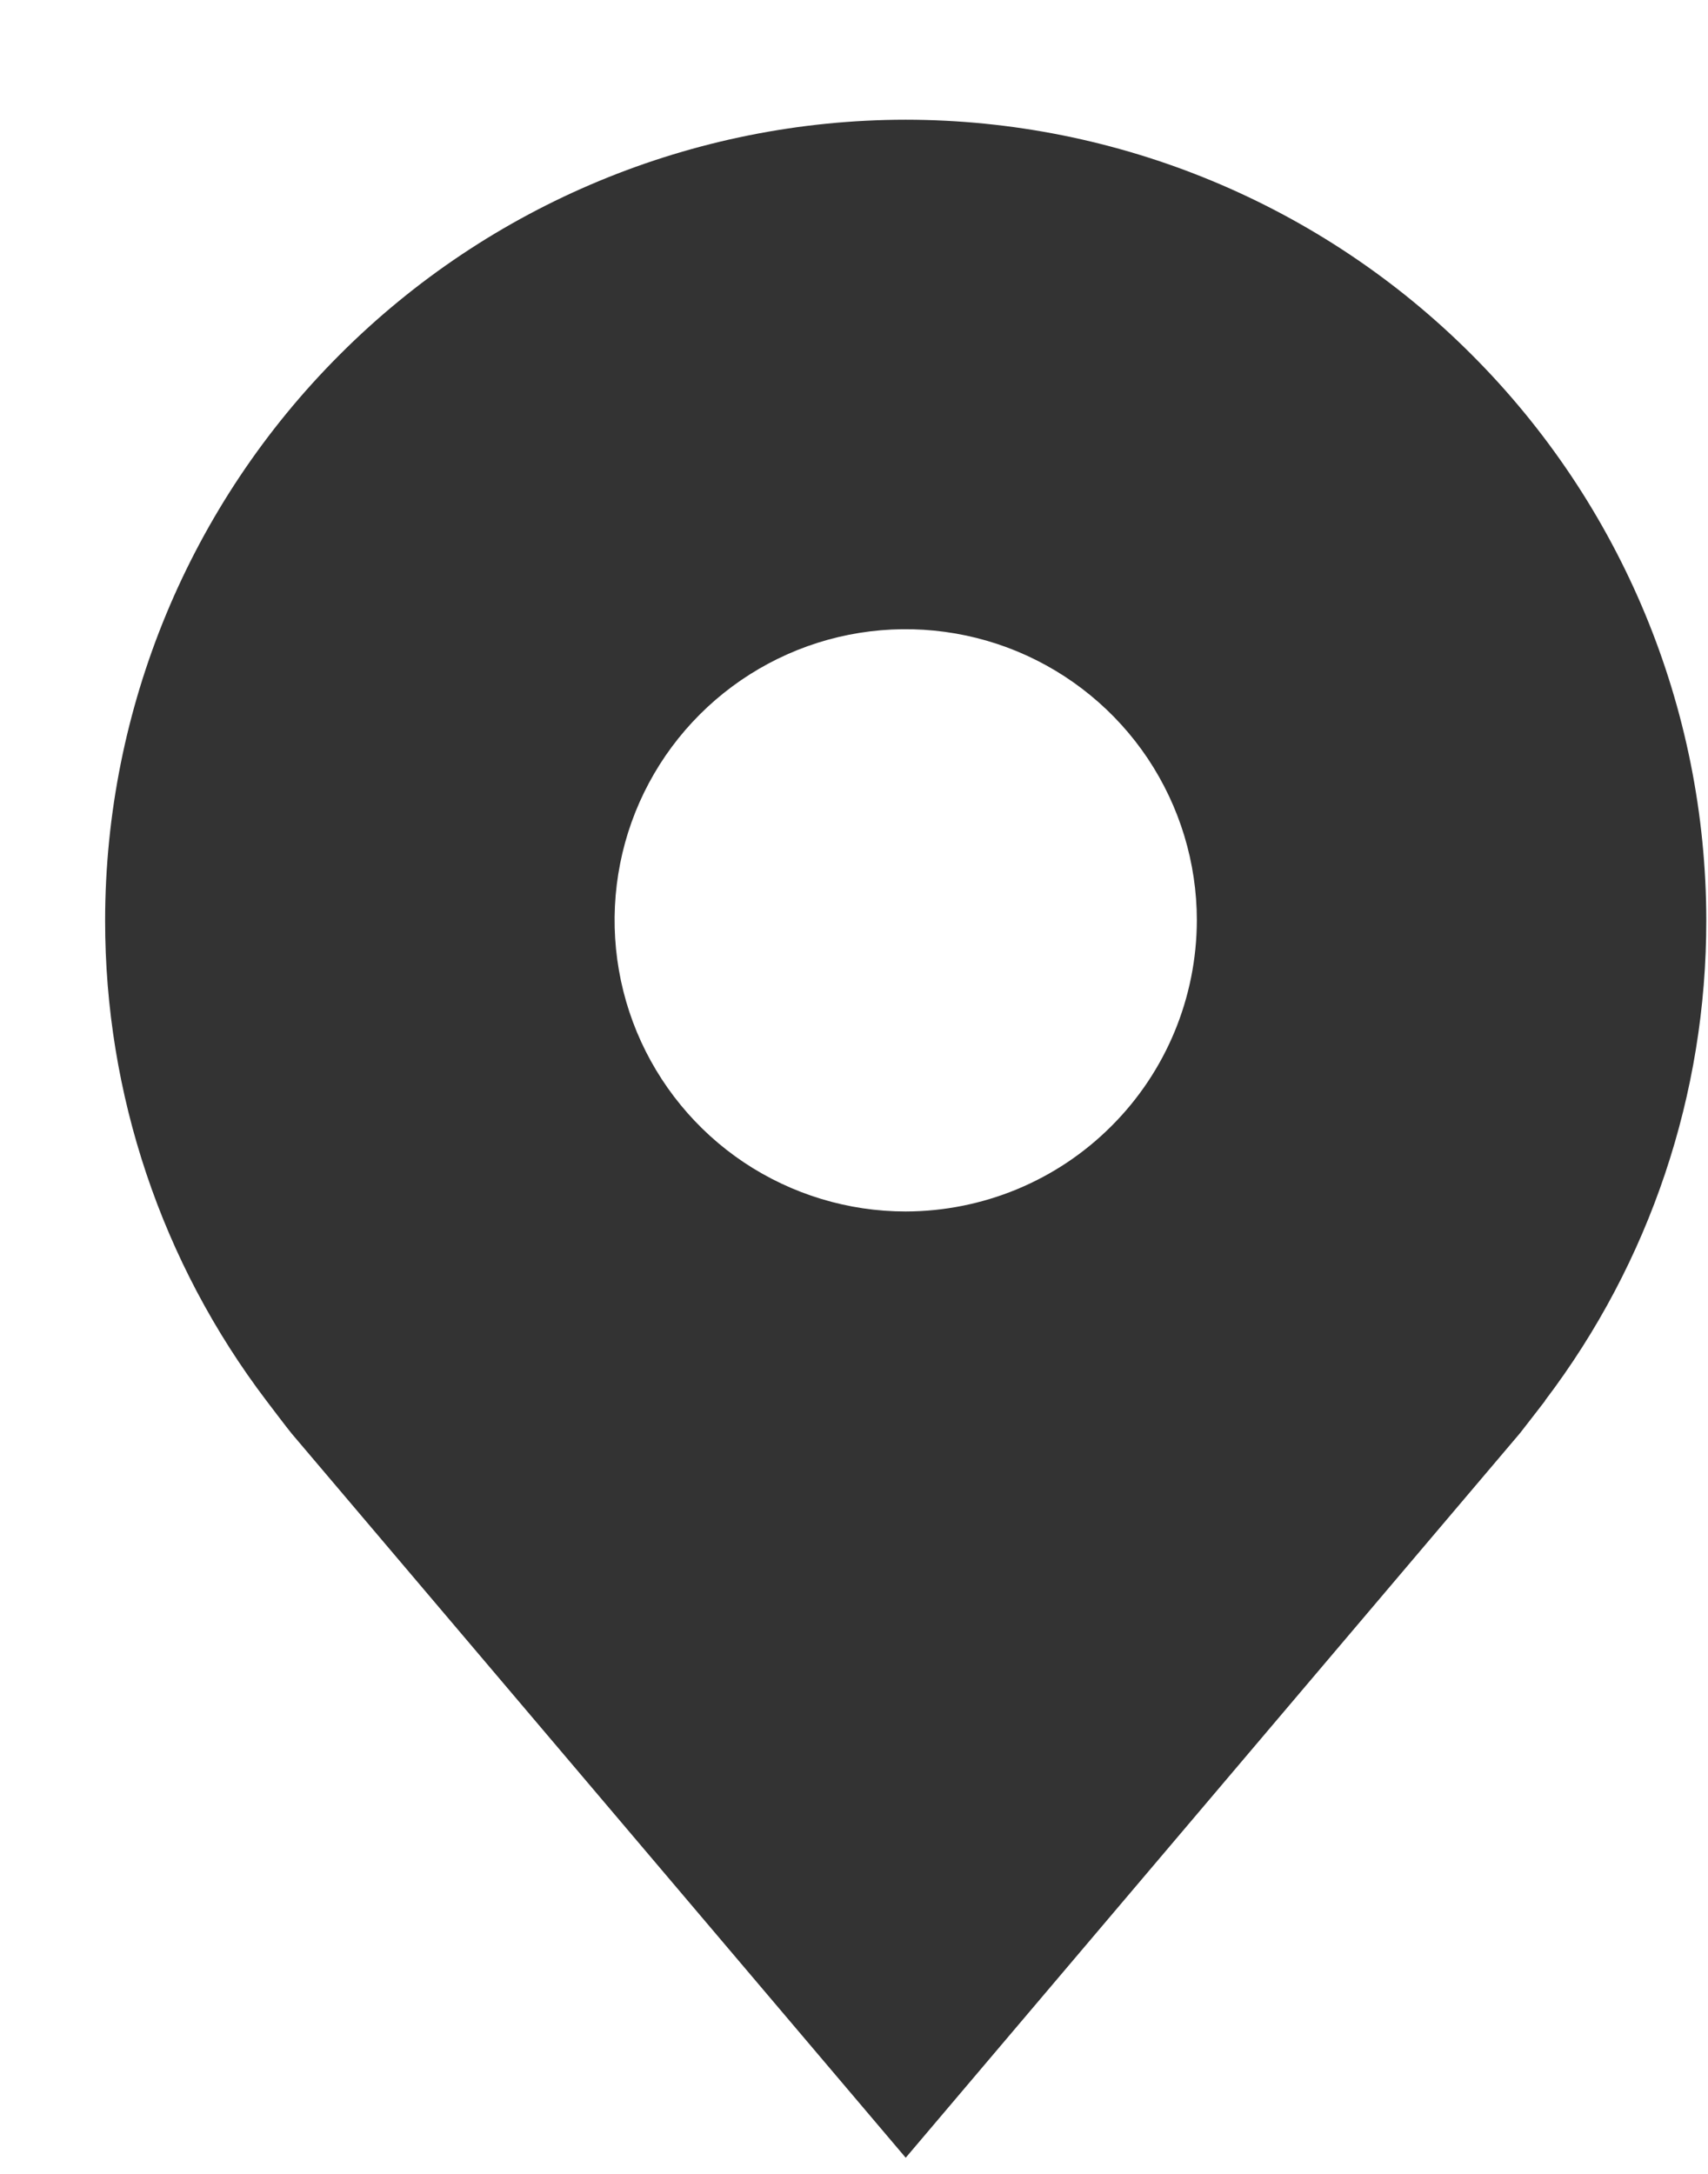 <?xml version="1.0" encoding="UTF-8"?> <svg xmlns="http://www.w3.org/2000/svg" width="11" height="14" viewBox="0 0 11 14" fill="none"><path d="M5.833 0.771C4.466 0.772 3.155 1.316 2.189 2.283C1.222 3.249 0.678 4.56 0.677 5.927C0.676 7.044 1.04 8.131 1.716 9.021C1.716 9.021 1.856 9.206 1.879 9.233L5.833 13.896L9.789 9.23C9.809 9.205 9.951 9.021 9.951 9.021L9.951 9.019C10.626 8.13 10.99 7.044 10.989 5.927C10.988 4.56 10.444 3.249 9.477 2.283C8.511 1.316 7.2 0.772 5.833 0.771ZM5.833 7.802C5.462 7.802 5.1 7.692 4.791 7.486C4.483 7.28 4.243 6.987 4.101 6.645C3.959 6.302 3.922 5.925 3.994 5.561C4.066 5.197 4.245 4.863 4.507 4.601C4.769 4.339 5.104 4.16 5.467 4.088C5.831 4.016 6.208 4.053 6.551 4.195C6.893 4.337 7.186 4.577 7.392 4.885C7.598 5.194 7.708 5.556 7.708 5.927C7.707 6.424 7.51 6.901 7.158 7.252C6.807 7.604 6.33 7.801 5.833 7.802Z" fill="#333333"></path></svg> 
